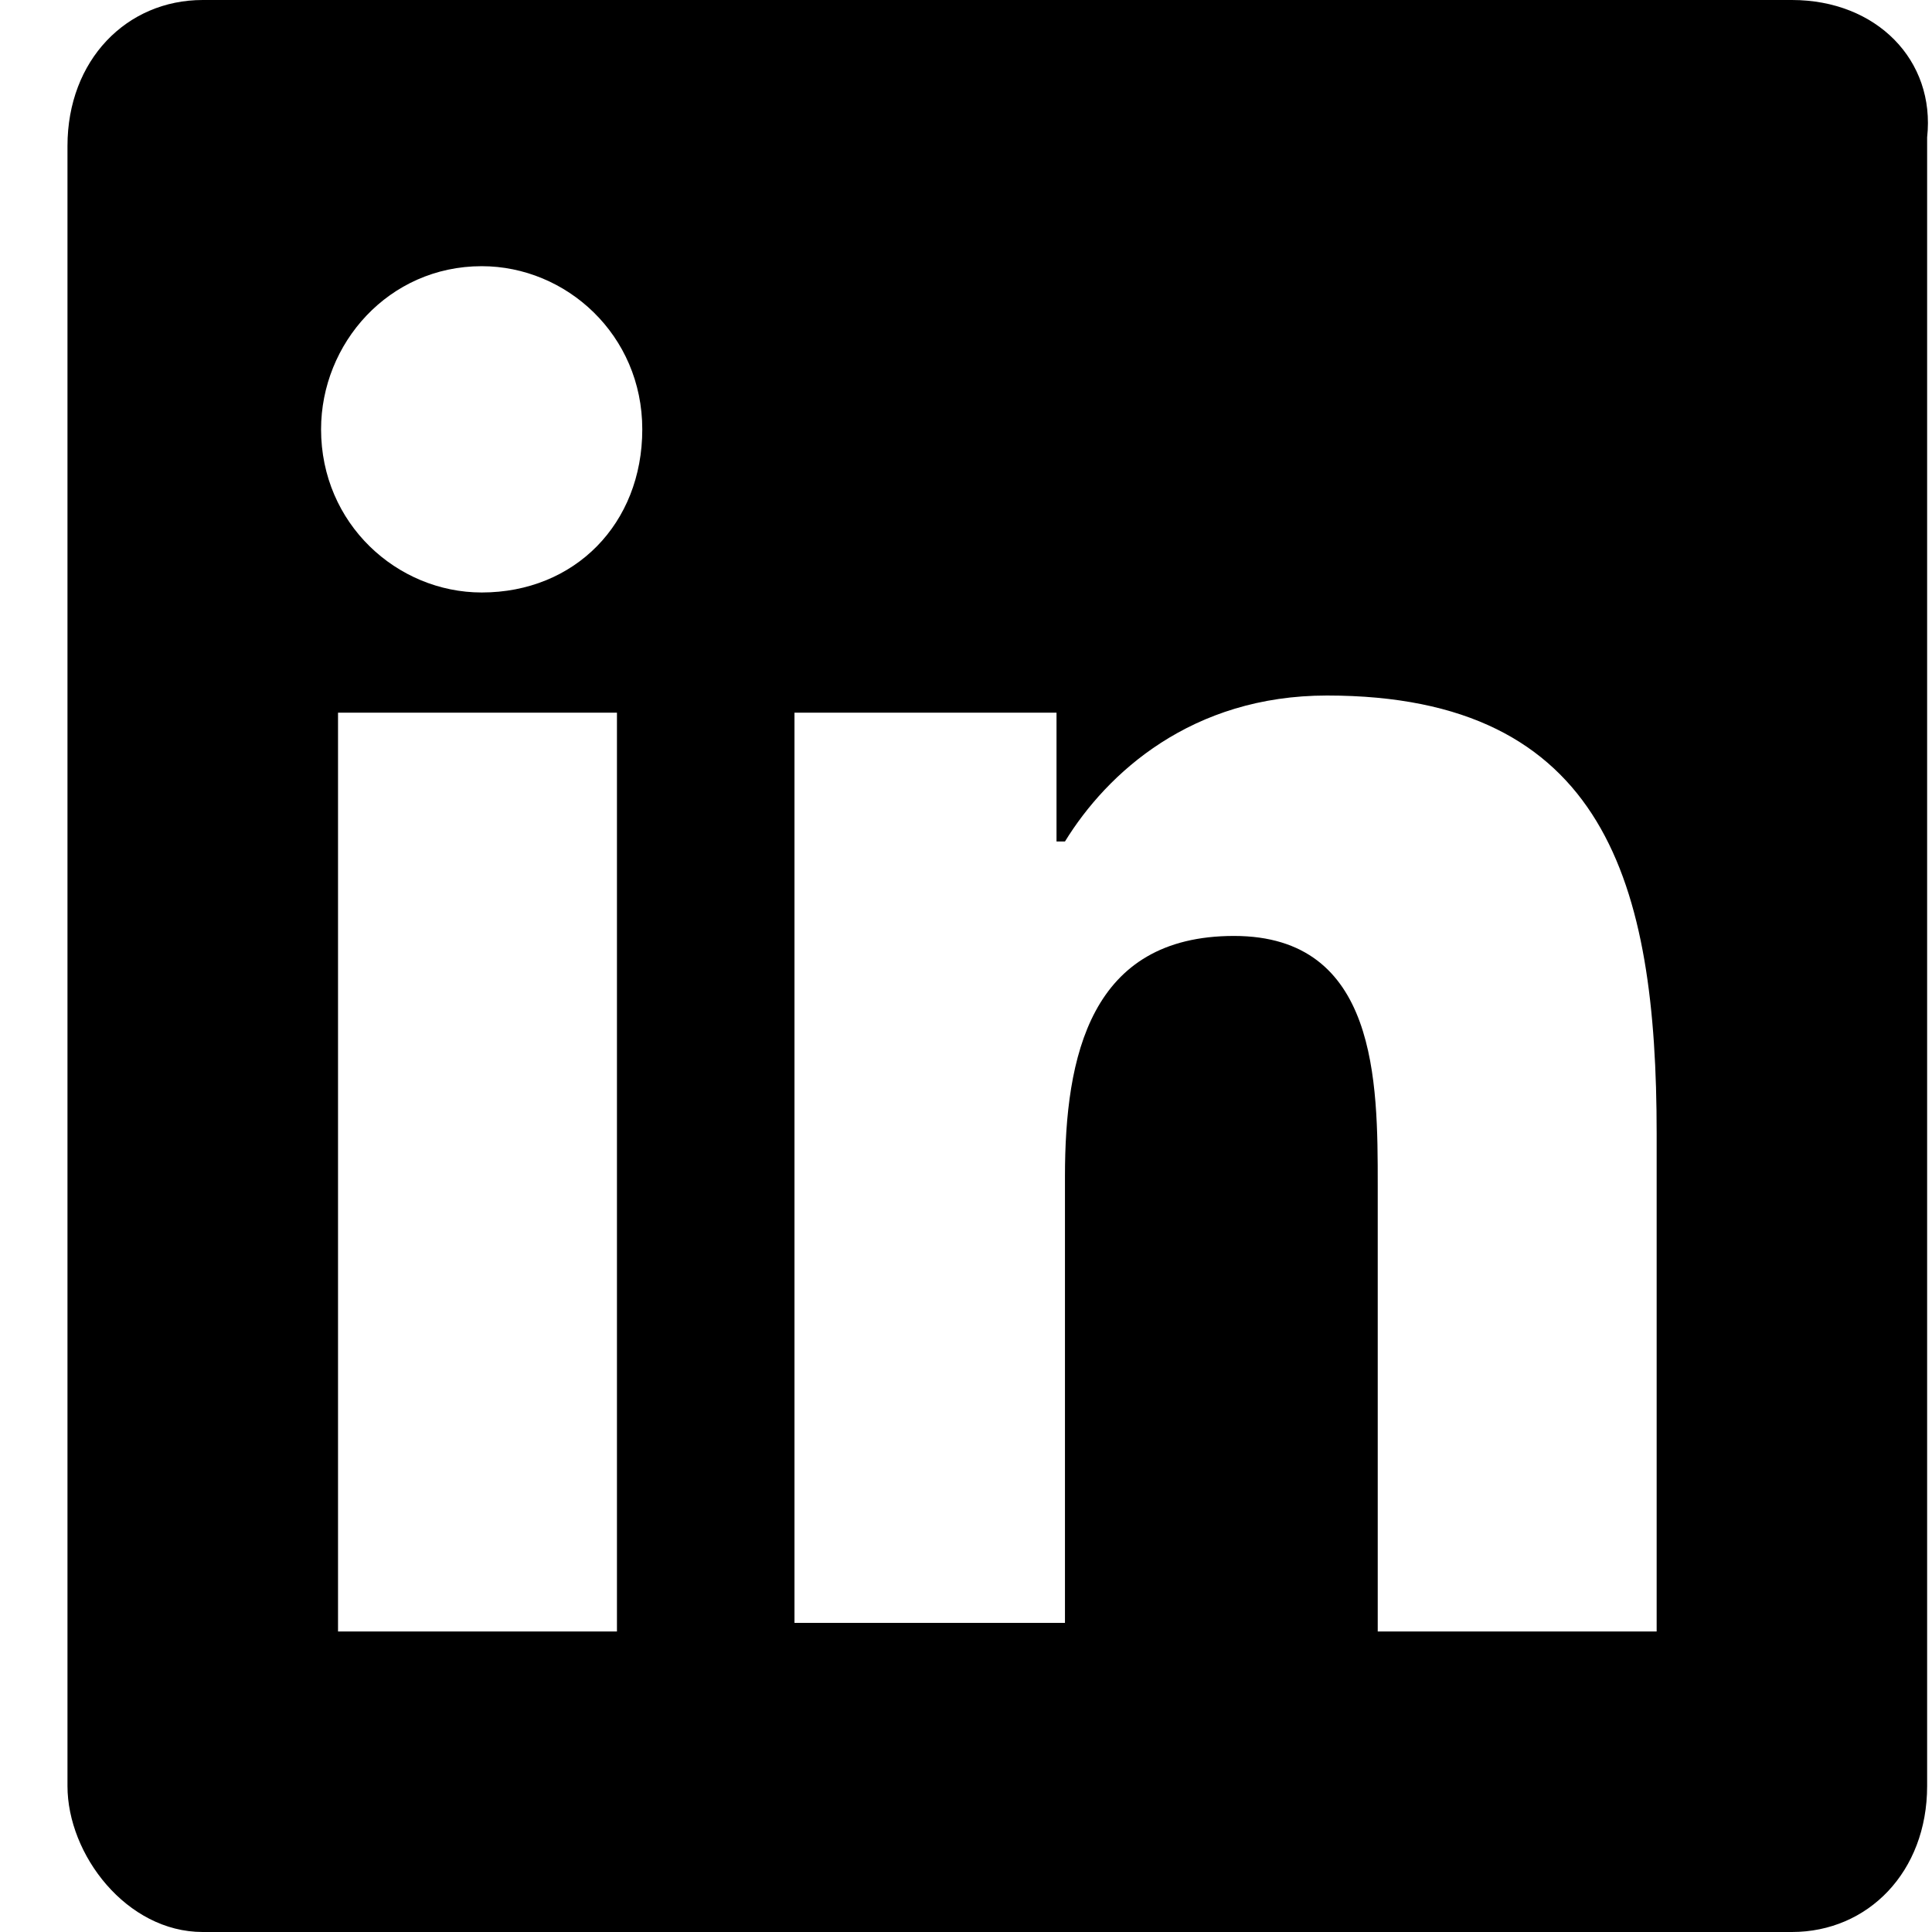 <svg width="27" height="27" viewBox="0 0 27 27" fill="none" xmlns="http://www.w3.org/2000/svg">
<g clip-path="url(#clip0_1136_15)">
<path fill-rule="evenodd" clip-rule="evenodd" d="M25.042 0H2.833C1.77 0 0.943 0.84 0.943 2.04V24.96C0.943 25.92 1.77 27 2.833 27H25.042C26.105 27 26.932 26.16 26.932 24.96V1.92C27.05 0.84 26.223 0 25.042 0ZM8.622 22.8H4.724V9.96H8.622V22.8ZM6.732 8.28C5.55 8.28 4.487 7.32 4.487 6C4.487 4.8 5.432 3.72 6.732 3.72C7.913 3.72 8.976 4.68 8.976 6C8.976 7.32 8.031 8.28 6.732 8.28ZM23.152 22.8H19.254V16.56C19.254 15.12 19.254 13.08 17.245 13.08C15.237 13.08 14.883 14.76 14.883 16.44V22.68H11.103V9.96H14.765V11.76H14.883C15.473 10.8 16.655 9.72 18.545 9.72C22.443 9.72 23.152 12.36 23.152 15.84V22.8Z" fill="black"/>
</g>
<defs>
<clipPath id="clip0_1136_15">
<rect width="27" height="27" fill="white"/>
</clipPath>
</defs>
</svg>
